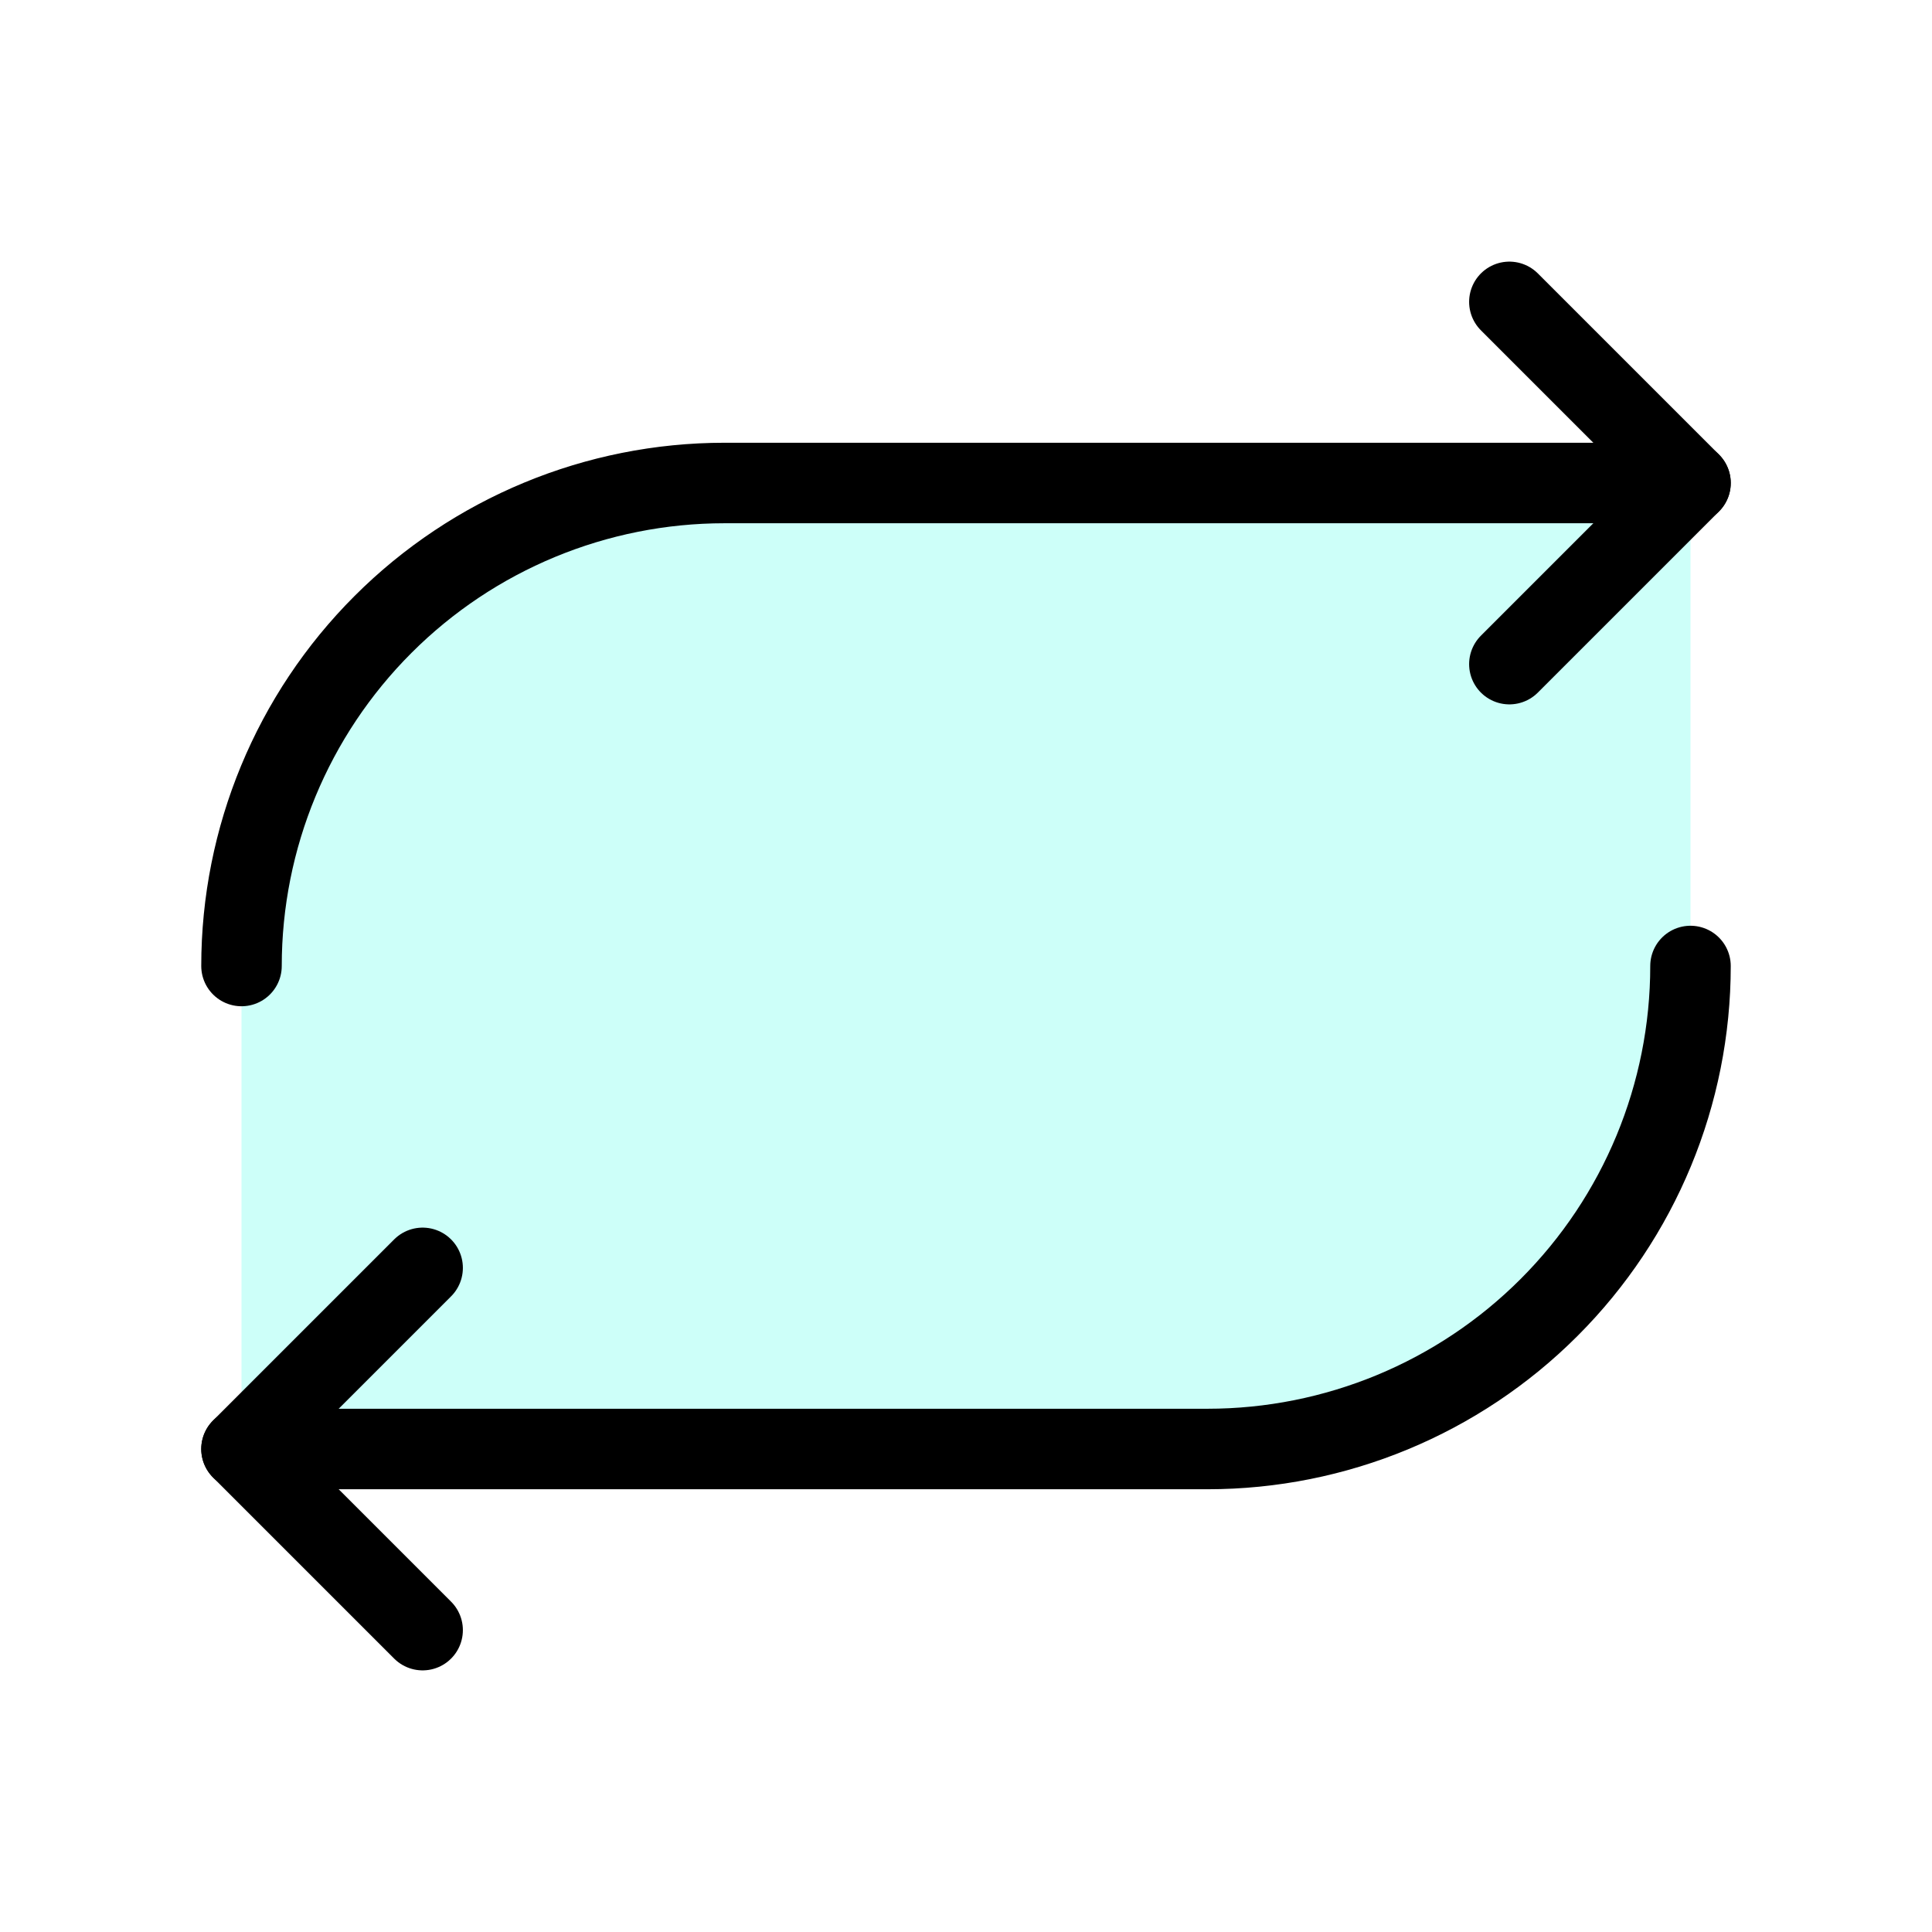 <svg width="48" height="48" viewBox="0 0 48 48" fill="none" xmlns="http://www.w3.org/2000/svg">
<g clip-path="url(#clip0_856_840)">
<path opacity="0.2" d="M6 24C6 20.817 7.264 17.765 9.515 15.515C11.765 13.264 14.817 12 18 12H42V24C42 27.183 40.736 30.235 38.485 32.485C36.235 34.736 33.183 36 30 36H6V24Z" fill="#08FFE3"/>
<path d="M37.5 16.5L42 12L37.5 7.5" stroke="black" stroke-width="2" stroke-linecap="round" stroke-linejoin="round"/>
<path d="M6 24C6 20.817 7.264 17.765 9.515 15.515C11.765 13.264 14.817 12 18 12H42" stroke="black" stroke-width="2" stroke-linecap="round" stroke-linejoin="round"/>
<path d="M10.5 31.5L6 36L10.5 40.5" stroke="black" stroke-width="2" stroke-linecap="round" stroke-linejoin="round"/>
<path d="M42 24C42 27.183 40.736 30.235 38.485 32.485C36.235 34.736 33.183 36 30 36H6" stroke="black" stroke-width="2" stroke-linecap="round" stroke-linejoin="round"/>
</g>
<defs>
<clipPath id="clip0_856_840">
<rect width="48" height="48" fill="white"/>
</clipPath>
</defs>
</svg>
